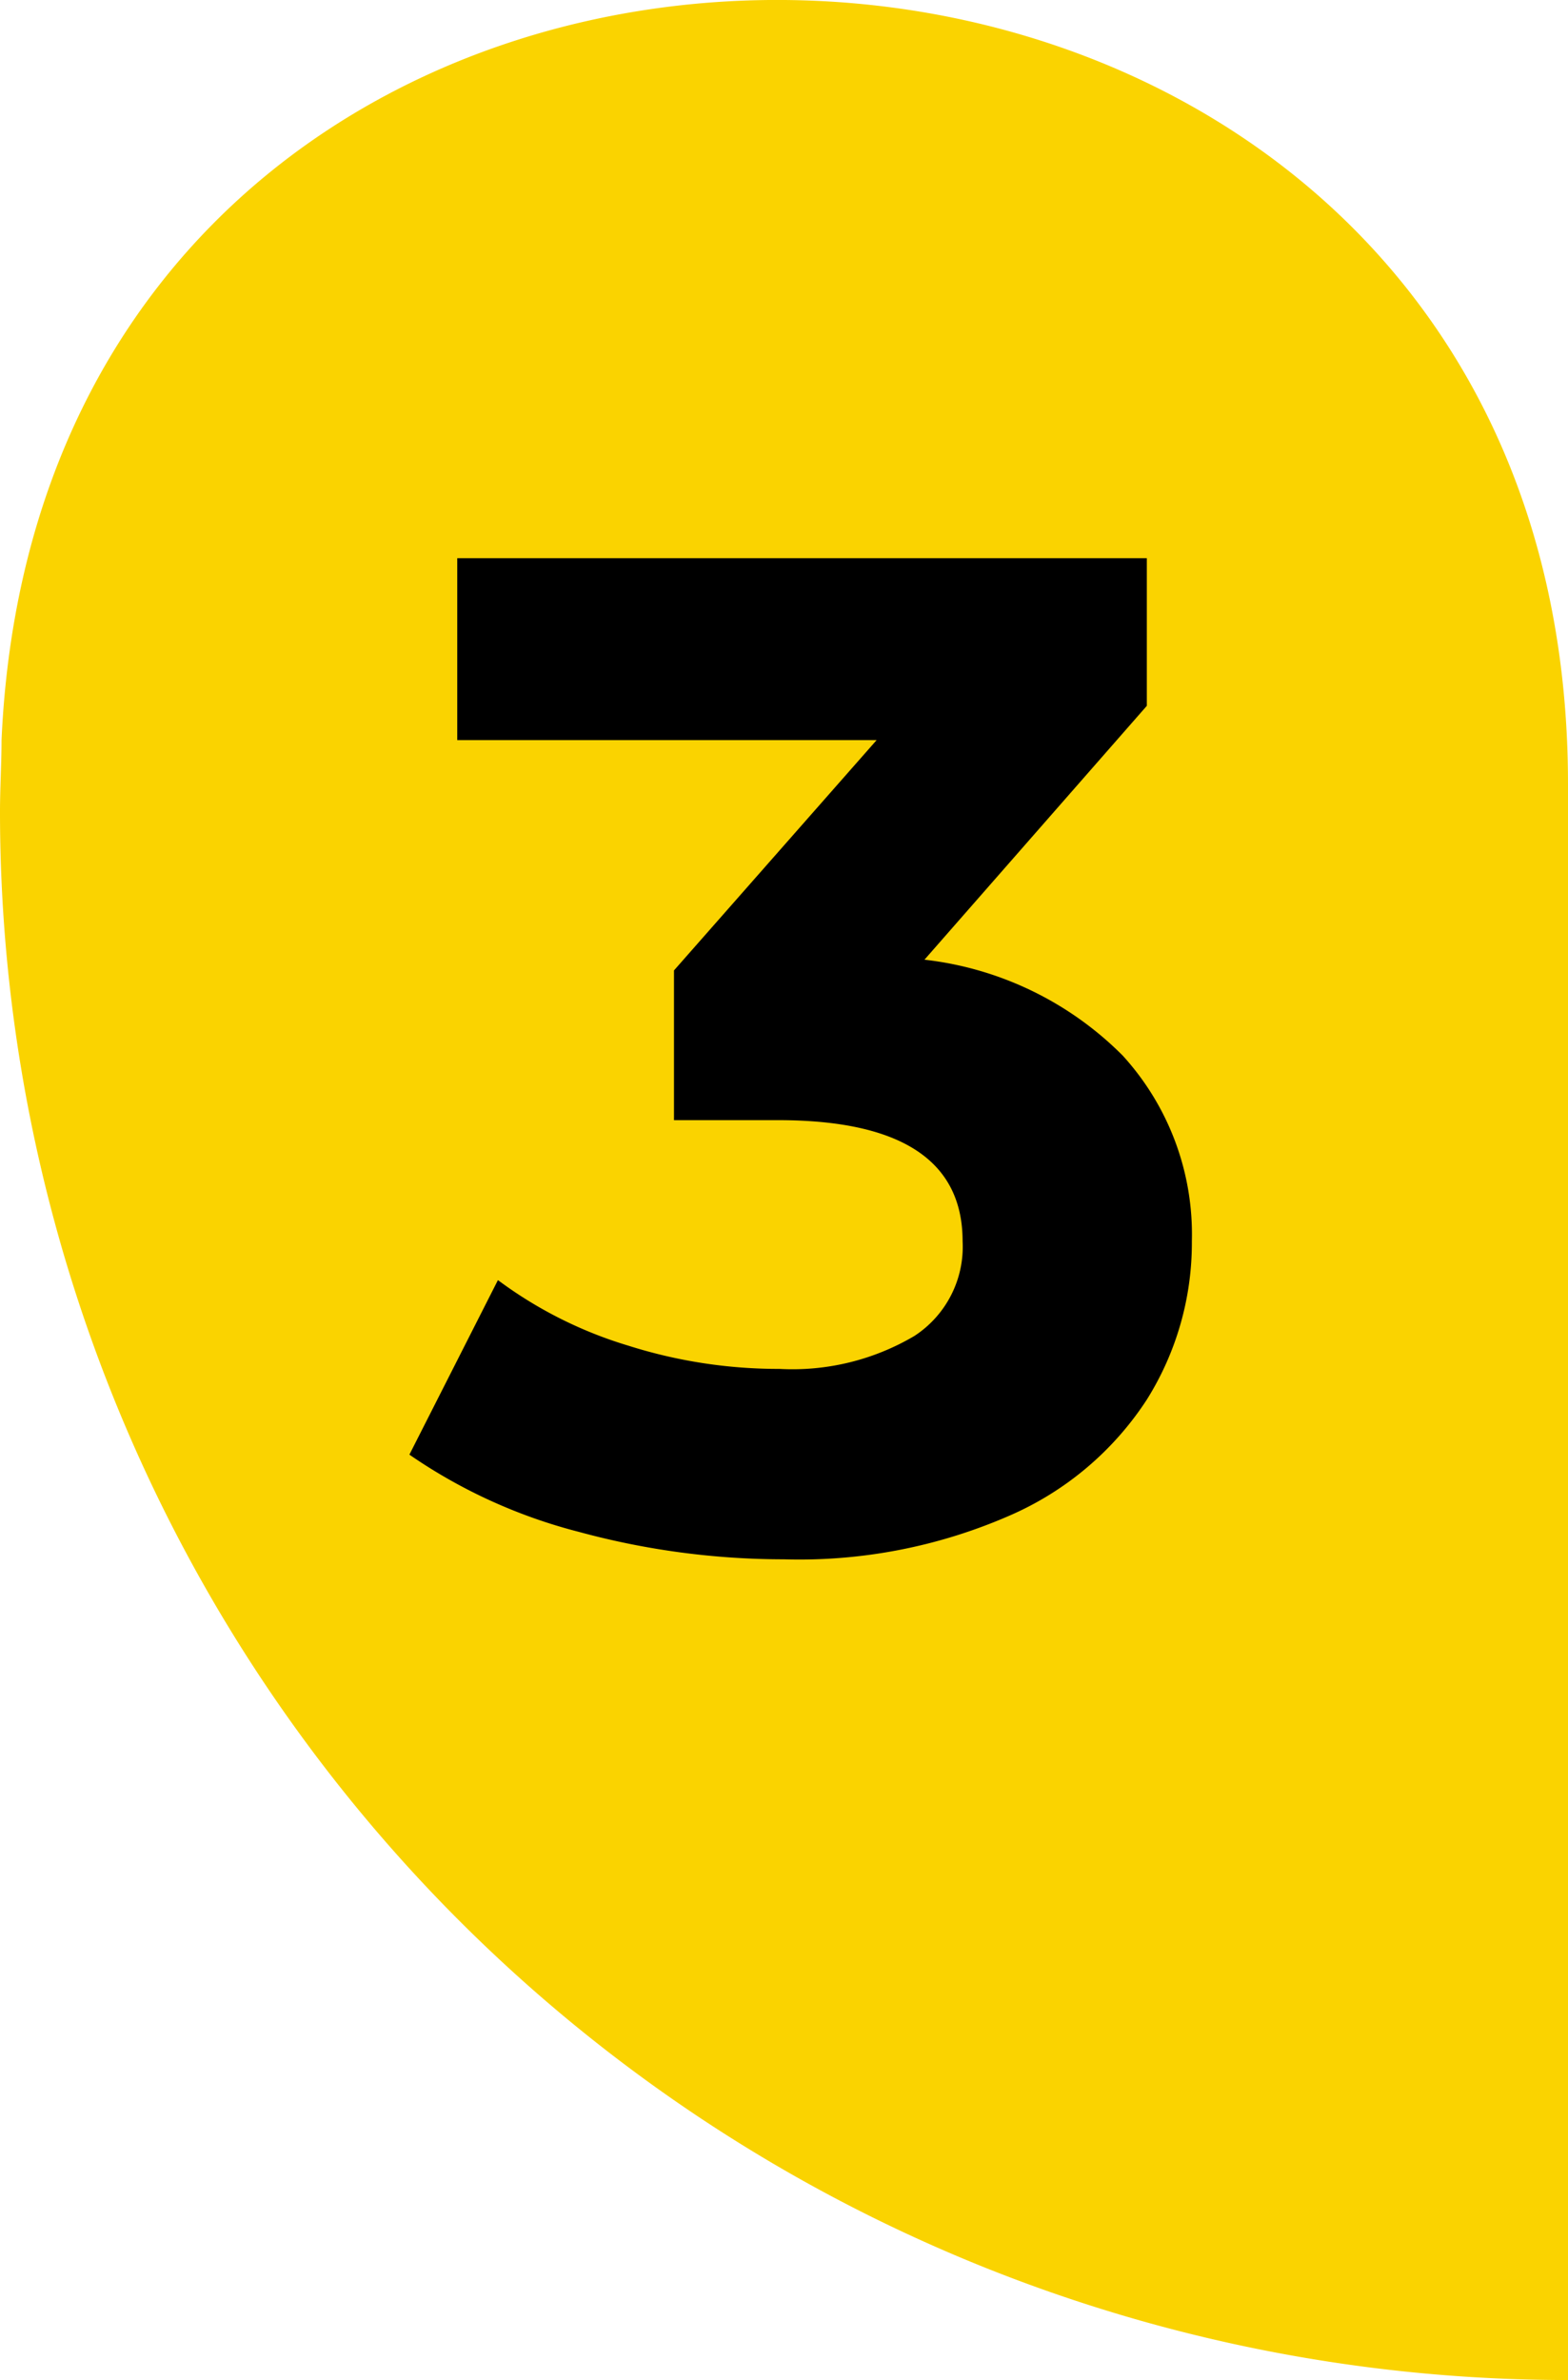<?xml version="1.0" encoding="UTF-8"?> <svg xmlns="http://www.w3.org/2000/svg" id="Layer_1" data-name="Layer 1" viewBox="0 0 61.28 93"><defs><style>.cls-1{fill:#fad300;}</style></defs><title>3</title><path class="cls-1" d="M84.28,34.14c0-39.71-59.43-41.39-61.22-1.72,0,.93-.06,1.86-.06,2.8A61.28,61.28,0,0,0,84.28,96.5Z" transform="translate(-23 -3.5)"></path><path d="M66.88,44.75A10.37,10.37,0,0,1,69.58,52a11.53,11.53,0,0,1-1.76,6.19,12.18,12.18,0,0,1-5.36,4.53,20.51,20.51,0,0,1-8.83,1.71,30.48,30.48,0,0,1-8-1.07A20.7,20.7,0,0,1,39,60.34l3.46-6.82a16.45,16.45,0,0,0,5.09,2.56,19.4,19.4,0,0,0,5.91.91,9.37,9.37,0,0,0,5.28-1.29A4.16,4.16,0,0,0,60.62,52c0-3.15-2.41-4.73-7.21-4.73H49.34V41.42l7.92-9H40.87V25.31H67.82v5.77L59.13,41A13,13,0,0,1,66.88,44.75Z" transform="translate(-23 -3.5)"></path></svg> 